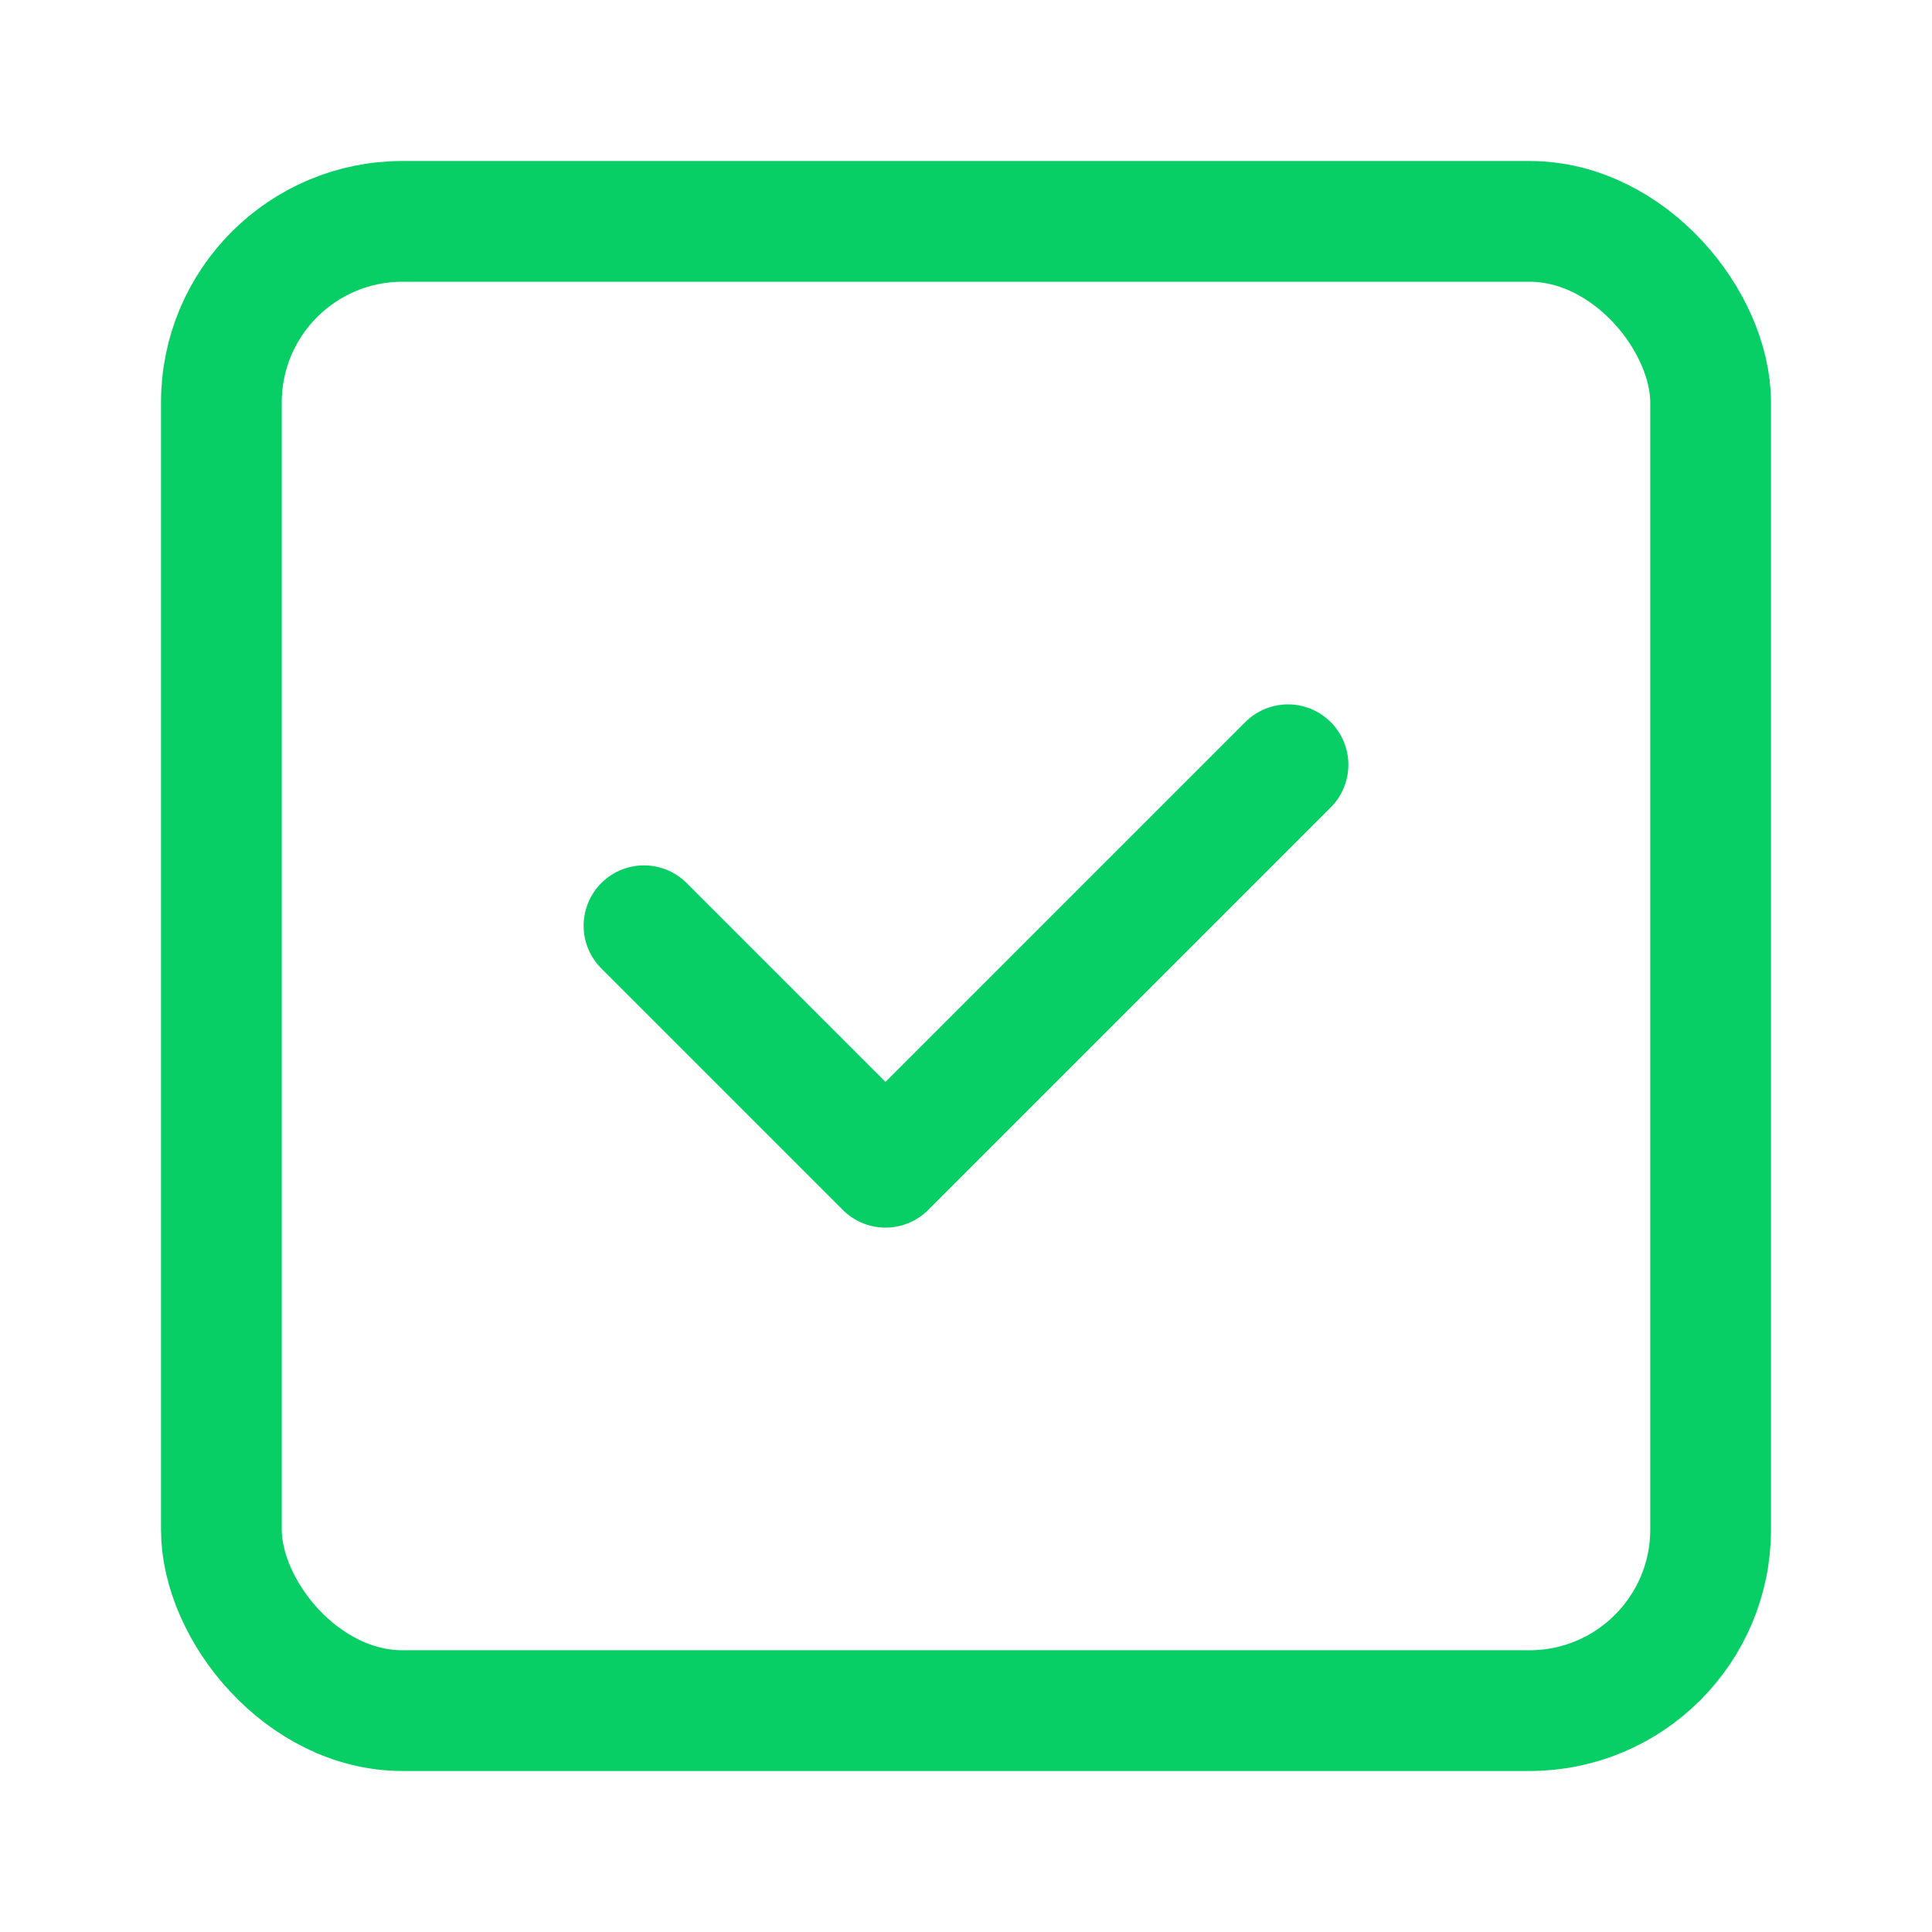 <svg width="24" height="24" viewBox="0 0 24 24" fill="none" xmlns="http://www.w3.org/2000/svg">
<rect x="2.75" y="2.75" width="18.5" height="18.5" rx="2.25" stroke="#08CF65" stroke-width="1.5" stroke-linecap="round"/>
<path d="M8 11.5L11 14.5L16 9.5" stroke="#08CF65" stroke-width="1.5" stroke-linecap="round" stroke-linejoin="round"/>
</svg>